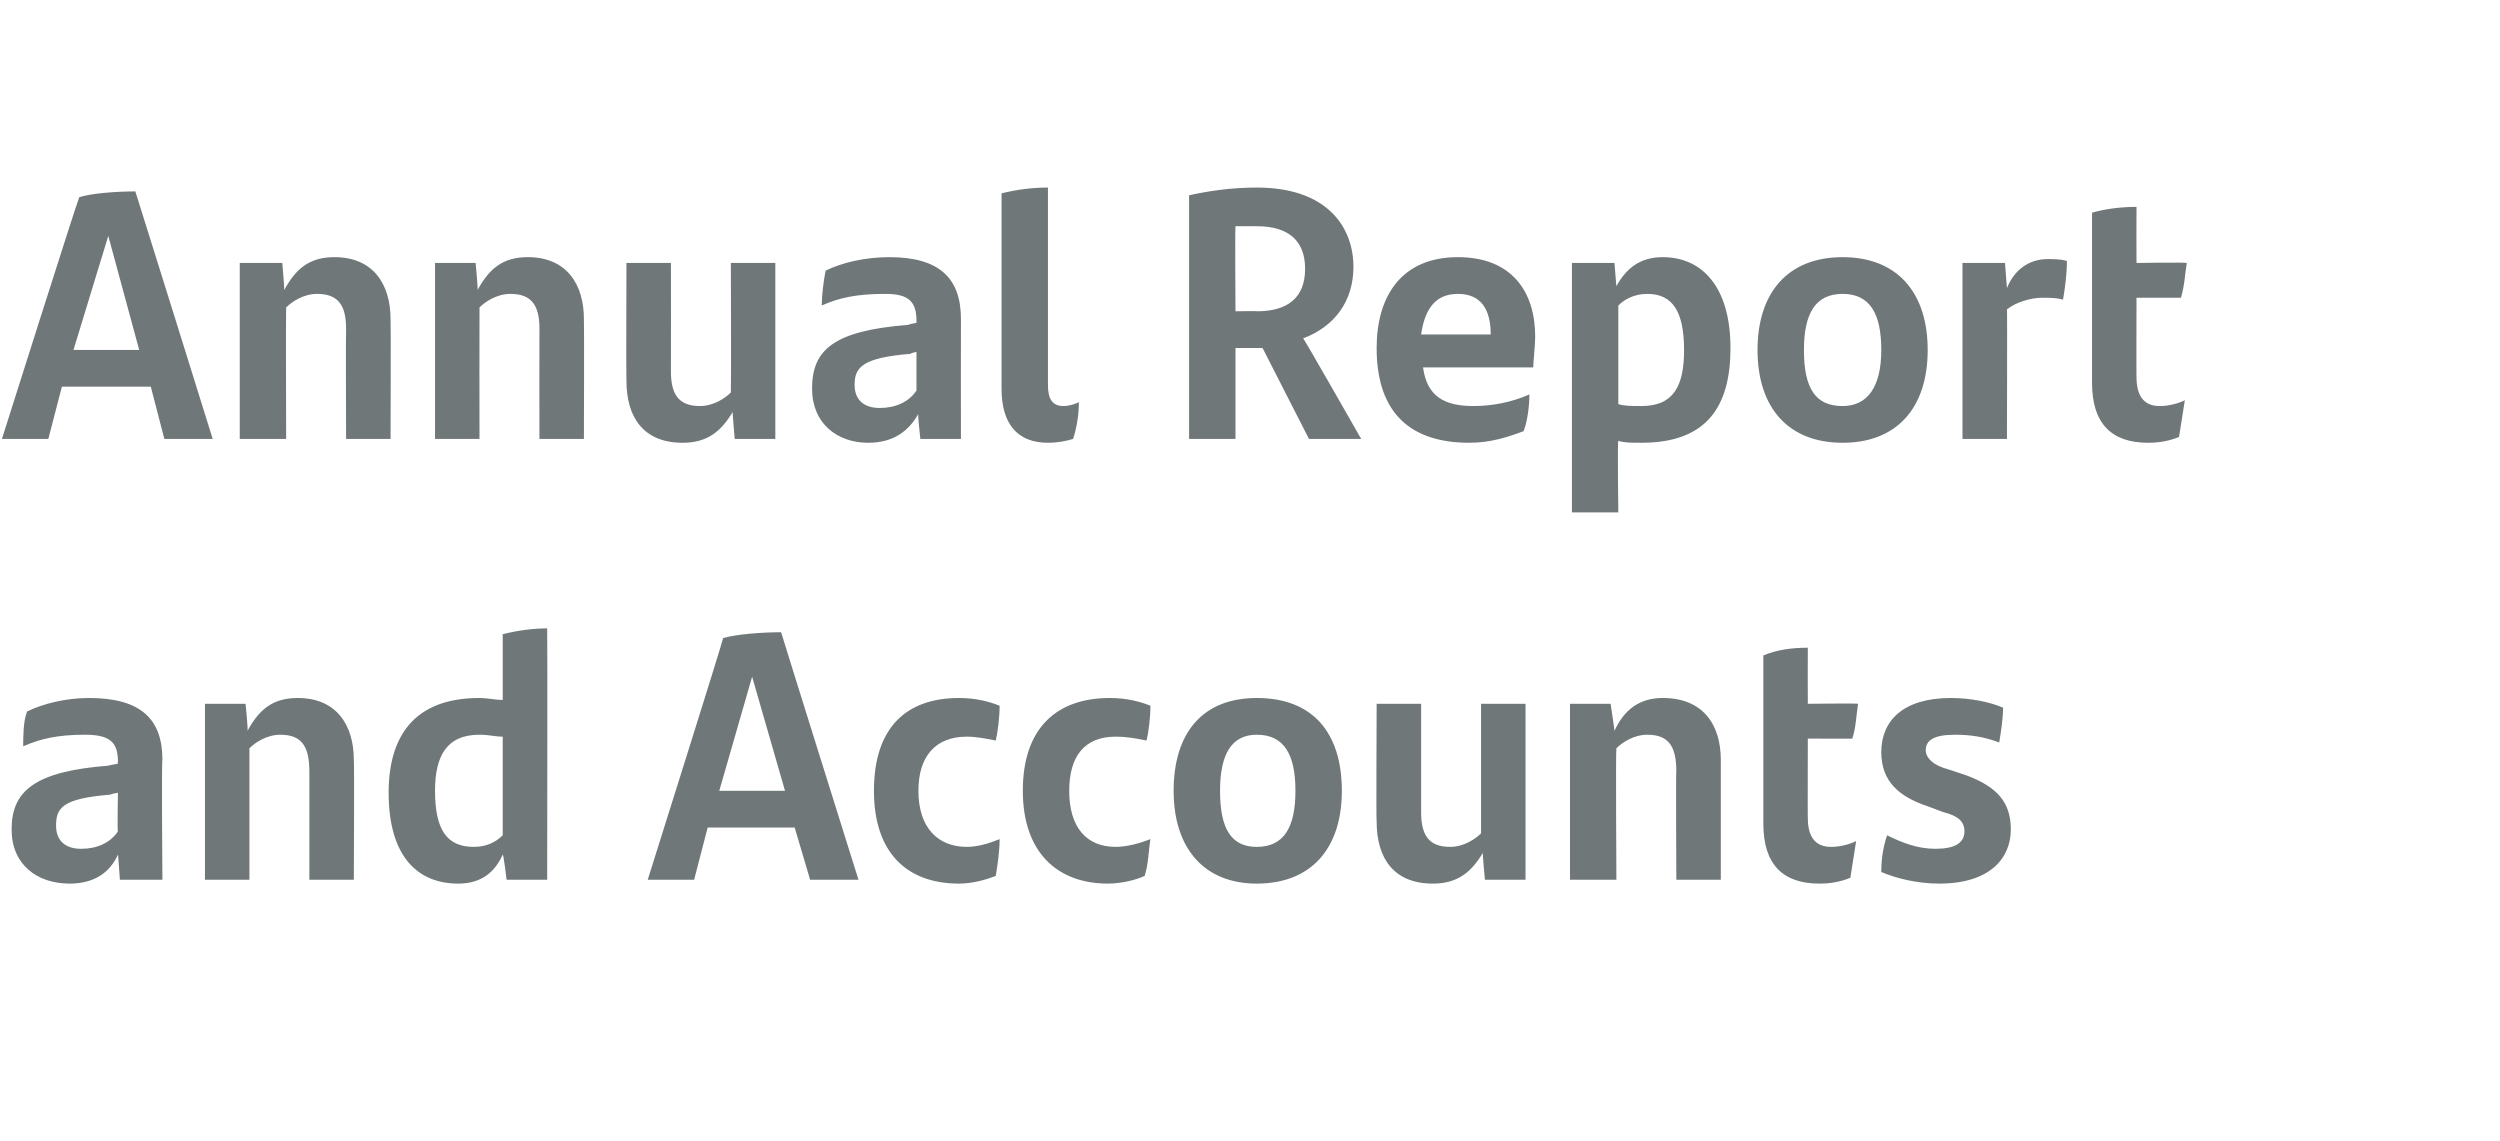 <?xml version="1.0" standalone="no"?><!DOCTYPE svg PUBLIC "-//W3C//DTD SVG 1.1//EN" "http://www.w3.org/Graphics/SVG/1.1/DTD/svg11.dtd"><svg xmlns="http://www.w3.org/2000/svg" version="1.1" width="129.3px" height="59px" viewBox="0 -9 129.3 59" style="top:-9px"><desc>Annual Report and Accounts</desc><defs/><g id="Polygon279048"><path d="m8.4 30.3c-.05.01 0 6.2 0 6.2l-2.2 0c0 0-.09-1.34-.1-1.3c-.4.9-1.2 1.5-2.5 1.5c-1.7 0-3-1-3-2.8c0-2 1.2-3 5-3.3c.02-.02.5-.1.5-.1c0 0-.04-.07 0-.1c0-1-.4-1.4-1.7-1.4c-1.4 0-2.3.2-3.2.6c0-.5 0-1.3.2-1.8c.8-.4 2-.7 3.2-.7c2.7 0 3.8 1.1 3.8 3.2zm-2.3 3.7c-.04.03 0-2 0-2c0 0-.35.06-.4.1c-2.5.2-2.8.7-2.8 1.6c0 .8.5 1.2 1.3 1.2c.8 0 1.5-.3 1.9-.9zm12.2-3.7c.03.04 0 6.2 0 6.2l-2.3 0c0 0 0-5.65 0-5.6c0-1.3-.4-1.9-1.5-1.9c-.7 0-1.3.4-1.6.7c0 .04 0 6.8 0 6.8l-2.3 0l0-9.1l2.1 0c0 0 .14 1.37.1 1.4c.6-1.1 1.3-1.7 2.6-1.7c2 0 2.9 1.4 2.9 3.2zm10-6.8c.02.02 0 13 0 13l-2.1 0c0 0-.15-1.29-.2-1.3c-.4.9-1.1 1.5-2.3 1.5c-2.1 0-3.6-1.4-3.6-4.7c0-2.9 1.3-4.9 4.7-4.9c.4 0 .8.1 1.2.1c0 0 0-3.4 0-3.4c.8-.2 1.6-.3 2.3-.3zm-2.3 10.7c0 0 0-5.1 0-5.1c-.4 0-.7-.1-1.2-.1c-1.7 0-2.3 1.1-2.3 2.9c0 2 .6 2.9 2 2.9c.6 0 1.1-.2 1.5-.6zm15.1-.4l-4.5 0l-.7 2.7l-2.4 0c0 0 3.93-12.47 3.9-12.5c.7-.2 2-.3 3-.3c0 .04 4 12.8 4 12.8l-2.5 0l-.8-2.7zm-.5-1.9l-1.7-5.9l-1.7 5.9l3.4 0zm4.6 0c0-3.3 1.7-4.8 4.4-4.8c.9 0 1.6.2 2.1.4c0 .6-.1 1.4-.2 1.8c-.5-.1-1-.2-1.5-.2c-1.6 0-2.5 1-2.5 2.8c0 1.9 1 2.9 2.5 2.9c.6 0 1.2-.2 1.7-.4c0 .6-.1 1.3-.2 1.9c-.5.2-1.2.4-1.9.4c-2.7 0-4.4-1.6-4.4-4.8zm7.7 0c0-3.3 1.8-4.8 4.5-4.8c.9 0 1.6.2 2.1.4c0 .6-.1 1.4-.2 1.8c-.5-.1-1-.2-1.6-.2c-1.6 0-2.4 1-2.4 2.8c0 1.9.9 2.9 2.4 2.9c.6 0 1.3-.2 1.8-.4c-.1.6-.1 1.3-.3 1.9c-.4.2-1.2.4-1.9.4c-2.6 0-4.4-1.6-4.4-4.8zm7.8 0c0-3 1.5-4.8 4.3-4.8c2.9 0 4.4 1.8 4.4 4.8c0 3-1.6 4.8-4.4 4.8c-2.7 0-4.3-1.8-4.3-4.8zm6.3 0c0-1.9-.6-2.9-2-2.9c-1.3 0-1.9 1-1.9 2.9c0 2 .6 2.9 1.9 2.9c1.4 0 2-1 2-2.9zm11.9-4.5l0 9.1l-2.1 0c0 0-.14-1.43-.1-1.4c-.6 1-1.3 1.6-2.6 1.6c-2 0-2.9-1.3-2.9-3.2c-.03 0 0-6.1 0-6.1l2.3 0c0 0 0 5.59 0 5.6c0 1.2.4 1.8 1.5 1.8c.7 0 1.3-.4 1.6-.7c0 0 0-6.7 0-6.7l2.3 0zm10.1 2.9c0 .04 0 6.2 0 6.2l-2.3 0c0 0-.03-5.65 0-5.6c0-1.3-.4-1.9-1.5-1.9c-.7 0-1.3.4-1.6.7c-.04.04 0 6.8 0 6.8l-2.4 0l0-9.1l2.1 0c0 0 .21 1.37.2 1.4c.5-1.1 1.3-1.7 2.5-1.7c2.1 0 3 1.4 3 3.2zm5.7 4.5c.4 0 .9-.1 1.3-.3c-.1.6-.2 1.3-.3 1.9c-.5.2-1 .3-1.6.3c-1.9 0-2.9-1-2.9-3.1c0 0 0-8.7 0-8.7c.7-.3 1.5-.4 2.3-.4c-.01.04 0 2.9 0 2.9c0 0 2.56-.03 2.6 0c-.1.6-.1 1.2-.3 1.8c.04.01-2.3 0-2.3 0c0 0-.01 4.13 0 4.1c0 1 .4 1.5 1.2 1.5zm2.6 1.3c0-.7.1-1.3.3-1.9c.8.4 1.6.7 2.5.7c1 0 1.5-.3 1.5-.9c0-.5-.3-.8-1.1-1c0 0-.8-.3-.8-.3c-1.5-.5-2.4-1.3-2.4-2.8c0-1.6 1.1-2.8 3.6-2.8c1 0 2 .2 2.7.5c0 .5-.1 1.2-.2 1.8c-.8-.3-1.5-.4-2.3-.4c-1.1 0-1.5.3-1.5.8c0 .4.4.8 1.2 1c0 0 .9.3.9.3c1.6.6 2.3 1.4 2.3 2.8c0 1.5-1.1 2.8-3.7 2.8c-1.2 0-2.3-.3-3-.6z" stroke="none" fill="#6f7779"/></g><g id="Polygon279047"><path d="m7.8 11l-4.6 0l-.7 2.7l-2.4 0c0 0 3.95-12.48 4-12.5c.6-.2 1.9-.3 2.9-.3c.02.03 4 12.8 4 12.8l-2.5 0l-.7-2.7zm-.6-1.9l-1.6-5.9l-1.8 5.9l3.4 0zm13-1.6c.02.03 0 6.2 0 6.2l-2.3 0c0 0-.02-5.66 0-5.7c0-1.2-.4-1.8-1.5-1.8c-.7 0-1.3.4-1.6.7c-.02.03 0 6.8 0 6.8l-2.4 0l0-9.1l2.2 0c0 0 .12 1.37.1 1.4c.6-1.1 1.3-1.7 2.6-1.7c2 0 2.9 1.4 2.9 3.2zm10 0c.02.03 0 6.2 0 6.2l-2.3 0c0 0-.01-5.66 0-5.7c0-1.2-.4-1.8-1.5-1.8c-.7 0-1.3.4-1.6.7c-.01.03 0 6.8 0 6.8l-2.3 0l0-9.1l2.1 0c0 0 .13 1.37.1 1.4c.6-1.1 1.3-1.7 2.6-1.7c2 0 2.9 1.4 2.9 3.2zm9.9-2.9l0 9.1l-2.1 0c0 0-.13-1.44-.1-1.4c-.6 1-1.3 1.6-2.6 1.6c-2 0-2.9-1.3-2.9-3.2c-.02-.01 0-6.1 0-6.1l2.3 0c0 0 .01 5.58 0 5.6c0 1.2.4 1.8 1.5 1.8c.7 0 1.3-.4 1.6-.7c.02-.01 0-6.7 0-6.7l2.3 0zm9.6 2.9c-.01 0 0 6.2 0 6.2l-2.1 0c0 0-.15-1.35-.1-1.3c-.5.9-1.3 1.5-2.6 1.5c-1.6 0-2.9-1-2.9-2.8c0-2 1.1-3 5-3.3c-.04-.03.4-.1.4-.1c0 0 0-.07 0-.1c0-1-.4-1.4-1.6-1.4c-1.5 0-2.4.2-3.3.6c0-.5.1-1.3.2-1.8c.8-.4 2-.7 3.3-.7c2.6 0 3.7 1.1 3.7 3.2zm-2.3 3.7c0 .02 0-2 0-2c0 0-.31.06-.3.1c-2.5.2-2.9.7-2.9 1.6c0 .8.5 1.2 1.3 1.2c.8 0 1.5-.3 1.9-.9zm4.4-.1c0 0 0-10.1 0-10.1c.8-.2 1.6-.3 2.4-.3c0 0 0 10.2 0 10.2c0 .7.2 1.1.8 1.1c.3 0 .6-.1.8-.2c0 .6-.1 1.3-.3 1.9c-.3.1-.8.2-1.3.2c-1.6 0-2.4-1-2.4-2.8zm13.5-2.1l-1.4 0l0 4.7l-2.4 0c0 0 0-12.6 0-12.6c.9-.2 2.1-.4 3.5-.4c3.7 0 5 2.1 5 4.1c0 1.8-1 3.1-2.6 3.7c.05.02 3 5.2 3 5.2l-2.7 0l-2.4-4.7zm-.3-1.9c1.6 0 2.5-.7 2.5-2.2c0-1.4-.8-2.2-2.5-2.2c-.4 0-.7 0-1.1 0c-.03.04 0 4.4 0 4.4c0 0 1.14-.02 1.1 0zm14.3 2.9c0 0-5.7 0-5.7 0c.2 1.5 1.1 2 2.6 2c1 0 2-.2 2.9-.6c0 .6-.1 1.4-.3 1.9c-.8.3-1.7.6-2.8.6c-3.4 0-4.8-1.9-4.8-4.9c0-2.7 1.3-4.7 4.2-4.7c2.8 0 4 1.8 4 4.1c0 .5-.1 1.3-.1 1.6zm-5.8-1.7c0 0 3.6 0 3.6 0c0-1.3-.5-2.1-1.7-2.1c-1.1 0-1.7.7-1.9 2.1zm16 .7c0 3-1.2 4.9-4.6 4.9c-.5 0-.9 0-1.2-.1c-.05.03 0 3.7 0 3.7l-2.4 0l0-12.9l2.2 0c0 0 .1 1.22.1 1.2c.5-.9 1.2-1.5 2.4-1.5c2 0 3.5 1.5 3.5 4.7zm-2.4.1c0-2-.6-2.9-1.9-2.9c-.7 0-1.2.3-1.5.6c0 0 0 5.1 0 5.1c.3.1.7.1 1.2.1c1.7 0 2.2-1.1 2.2-2.9zm3.8 0c0-3 1.6-4.8 4.4-4.8c2.8 0 4.4 1.8 4.4 4.8c0 3-1.6 4.8-4.4 4.8c-2.8 0-4.4-1.8-4.4-4.8zm6.4 0c0-1.9-.6-2.9-2-2.9c-1.4 0-2 1-2 2.9c0 2 .6 2.9 2 2.9c1.3 0 2-1 2-2.9zm9.6-4.6c0 .7-.1 1.4-.2 2c-.3-.1-.7-.1-1.1-.1c-.5 0-1.3.2-1.8.6c.02-.03 0 6.7 0 6.7l-2.3 0l0-9.1l2.2 0c0 0 .09 1.26.1 1.3c.4-1 1.2-1.5 2.1-1.5c.3 0 .7 0 1 .1zm4.8 7.5c.4 0 .9-.1 1.3-.3c-.1.6-.2 1.3-.3 1.9c-.5.2-1 .3-1.6.3c-1.9 0-2.9-1-2.9-3.1c0 0 0-8.8 0-8.8c.7-.2 1.5-.3 2.3-.3c-.01.03 0 2.9 0 2.9c0 0 2.56-.04 2.6 0c-.1.6-.1 1.1-.3 1.8c.04 0-2.3 0-2.3 0c0 0-.01 4.13 0 4.1c0 1 .4 1.5 1.2 1.5z" stroke="none" fill="#6f7779"/></g></svg>